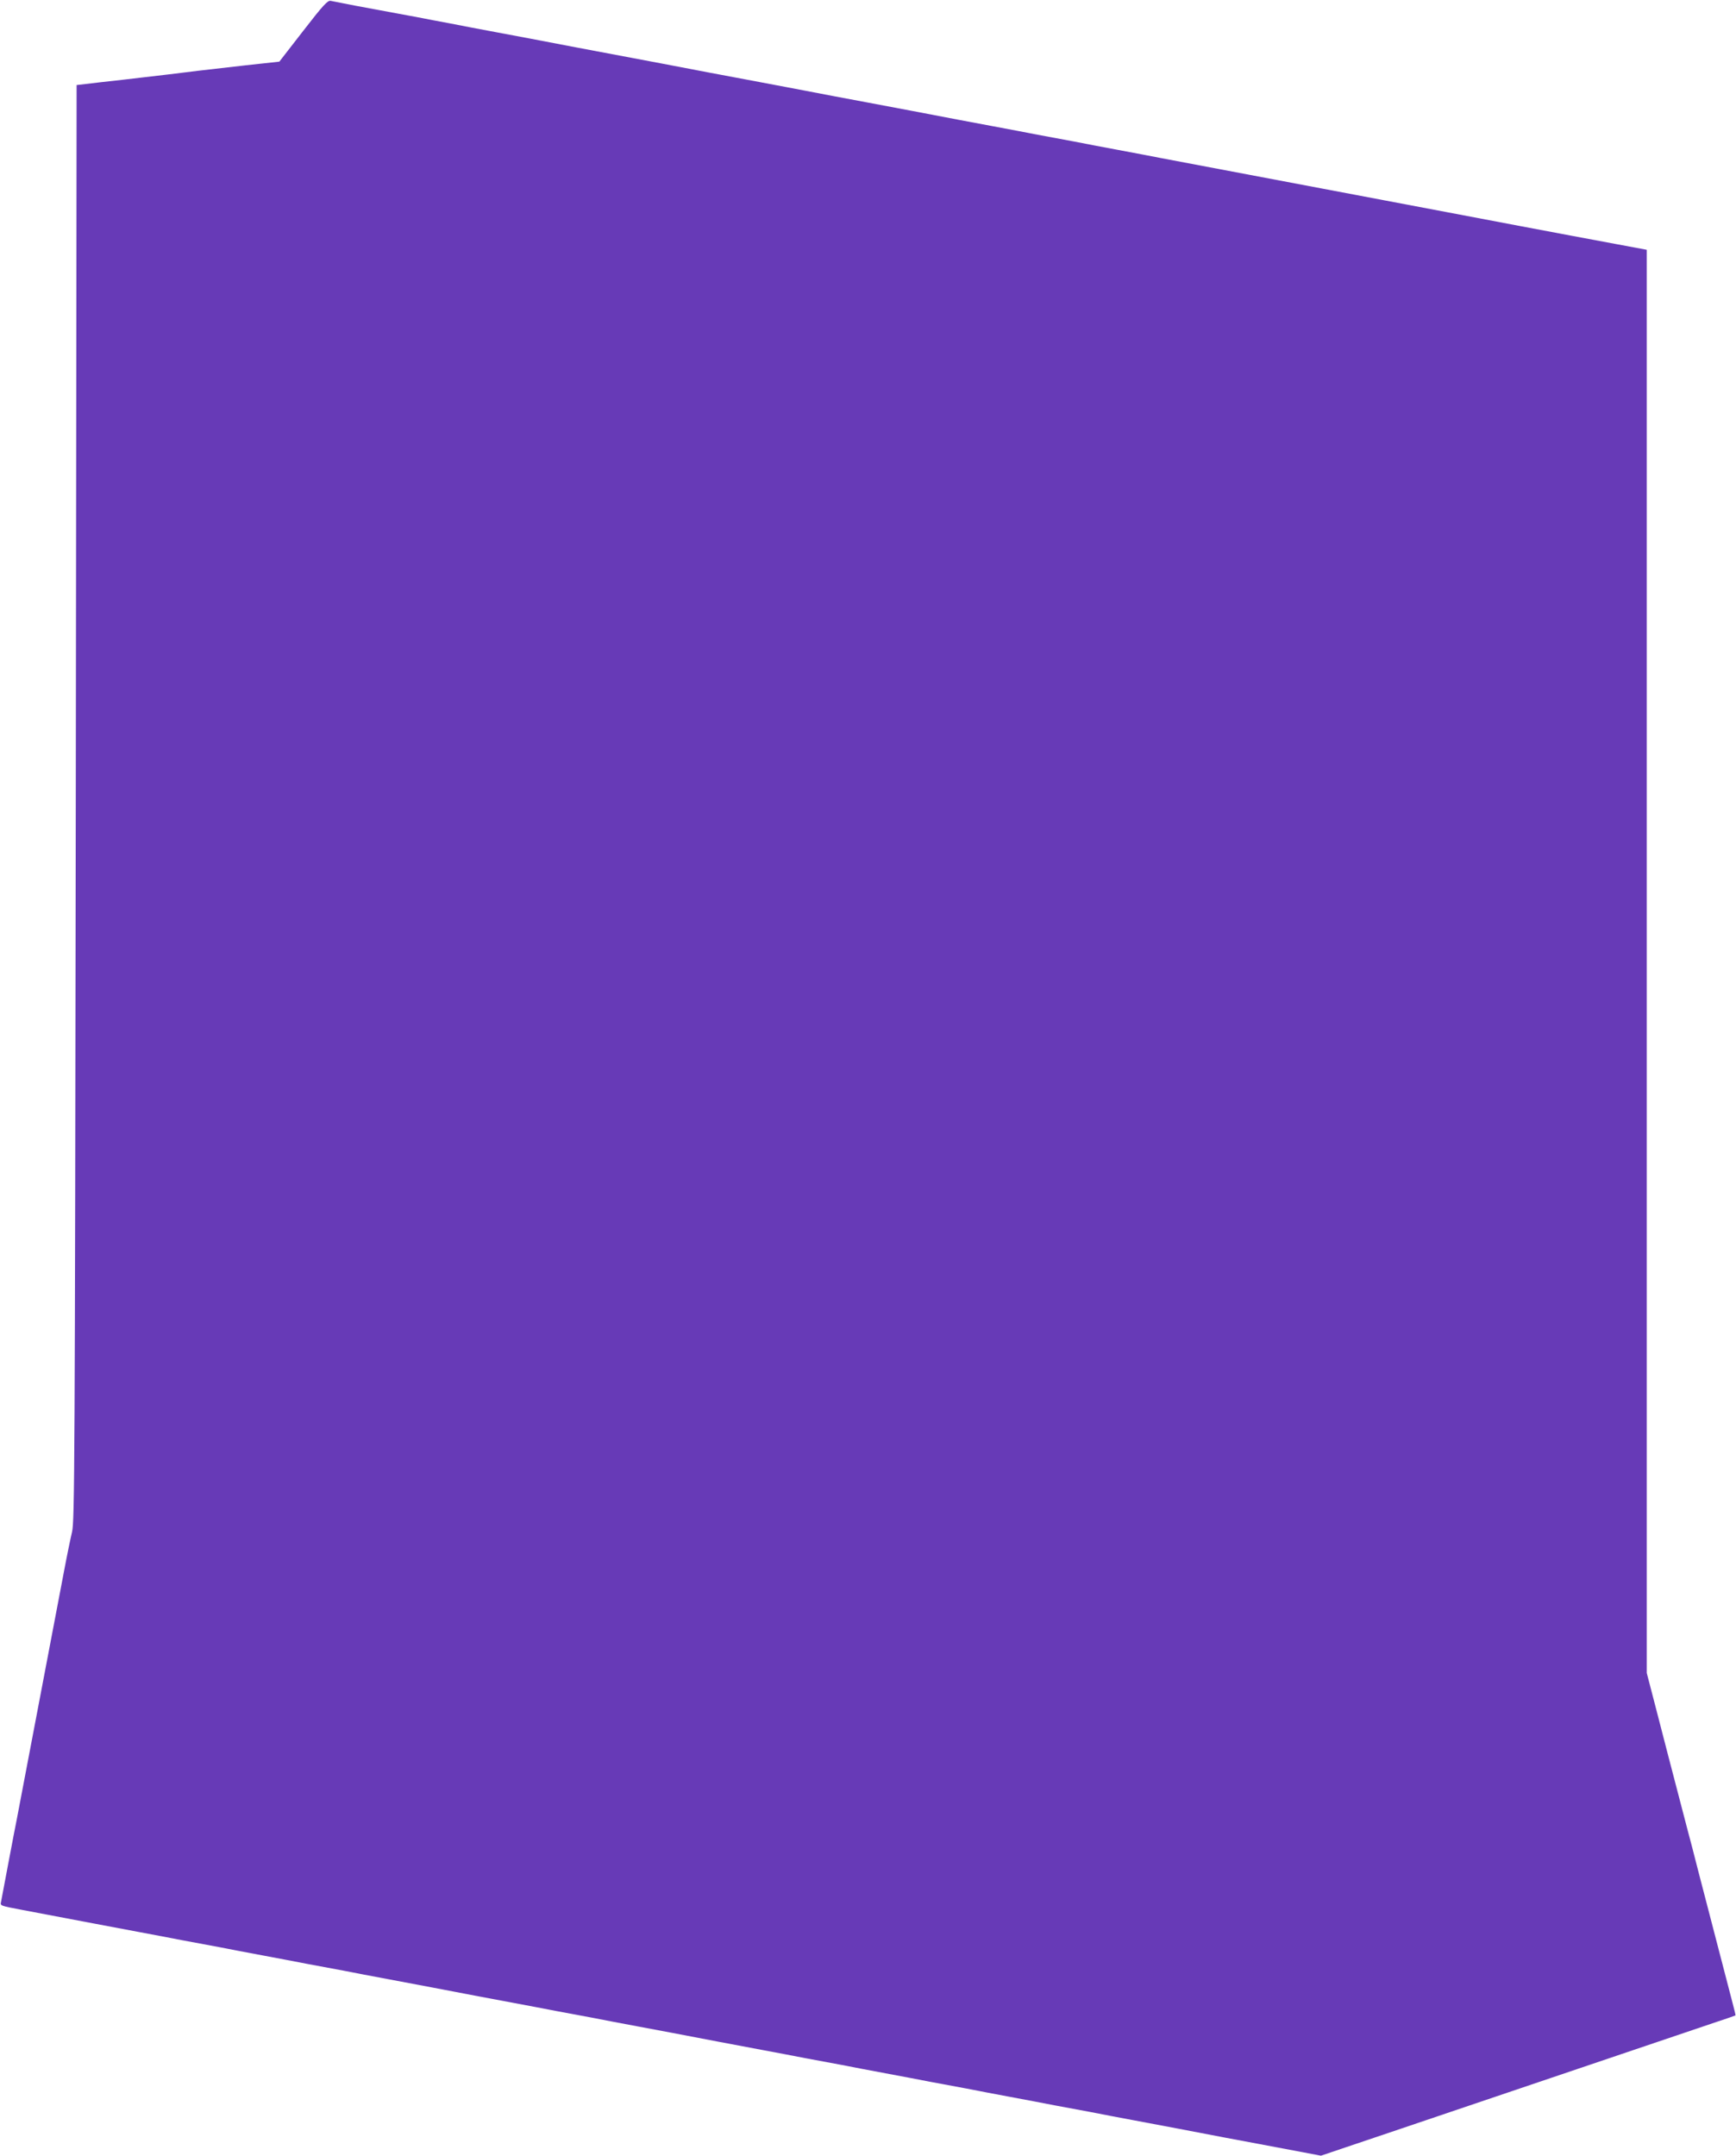 <?xml version="1.0" standalone="no"?>
<!DOCTYPE svg PUBLIC "-//W3C//DTD SVG 20010904//EN"
 "http://www.w3.org/TR/2001/REC-SVG-20010904/DTD/svg10.dtd">
<svg version="1.0" xmlns="http://www.w3.org/2000/svg"
 width="1031pt" height="1280pt" viewBox="0 0 1031 1280"
 preserveAspectRatio="xMidYMid meet">
<g transform="translate(0,1280) scale(0.1,-0.1)"
fill="#673ab7" stroke="none">
<path d="M1801 12617 l-142 -183 -202 -22 c-111 -13 -237 -27 -279 -32 -133
-17 -229 -28 -333 -40 -55 -7 -165 -19 -245 -28 l-145 -17 -5 -4260 c-5 -3939
-7 -4265 -22 -4330 -9 -38 -31 -144 -48 -235 -17 -91 -35 -185 -40 -210 -5
-25 -23 -119 -40 -210 -17 -91 -35 -185 -40 -210 -5 -25 -23 -119 -40 -210
-17 -91 -35 -185 -40 -210 -5 -25 -23 -119 -40 -210 -17 -91 -35 -185 -40
-210 -5 -25 -28 -142 -50 -260 -22 -118 -42 -223 -44 -233 -5 -22 -5 -22 127
-47 101 -19 173 -33 427 -81 58 -11 175 -33 260 -49 85 -16 203 -38 263 -50
59 -11 155 -29 215 -40 59 -12 177 -34 262 -50 85 -16 203 -38 263 -50 59 -11
155 -29 215 -40 59 -12 177 -34 262 -50 85 -16 202 -38 260 -49 251 -48 334
-64 480 -91 85 -16 203 -38 263 -50 59 -11 155 -29 215 -40 59 -12 177 -34
262 -50 146 -27 229 -43 480 -91 58 -11 175 -33 260 -49 85 -16 203 -38 263
-50 59 -11 155 -29 215 -40 59 -12 177 -34 262 -50 85 -16 203 -38 263 -50 59
-11 155 -29 215 -40 59 -12 177 -34 262 -50 85 -16 203 -38 263 -50 59 -11
155 -29 215 -40 59 -12 177 -34 262 -50 85 -16 202 -38 260 -49 250 -48 334
-64 480 -91 85 -16 202 -38 260 -49 l105 -20 145 49 c80 27 413 139 740 250
919 311 1293 437 1440 487 74 24 136 46 137 47 1 1 -7 35 -18 76 -36 137 -115
442 -205 788 -19 75 -48 188 -65 250 -16 61 -43 165 -60 230 -17 64 -41 158
-54 207 -13 50 -46 178 -74 286 l-51 196 0 4225 0 4225 -177 33 c-98 18 -221
41 -273 51 -87 16 -493 93 -735 139 -55 10 -221 42 -370 70 -148 28 -315 60
-370 70 -530 100 -760 144 -952 180 -60 12 -178 34 -263 50 -85 16 -203 38
-262 50 -60 11 -156 29 -215 40 -60 12 -178 34 -263 50 -146 27 -229 43 -480
91 -58 11 -175 33 -260 49 -146 27 -229 43 -480 91 -58 11 -175 33 -260 49
-146 27 -229 43 -480 91 -58 11 -175 33 -260 49 -85 16 -202 38 -260 49 -251
48 -334 64 -480 91 -85 16 -203 38 -262 50 -60 11 -154 29 -210 40 -57 10
-166 31 -243 45 -77 14 -162 30 -190 36 -27 5 -60 12 -71 14 -18 4 -46 -27
-163 -178z"/>
</g>
</svg>
